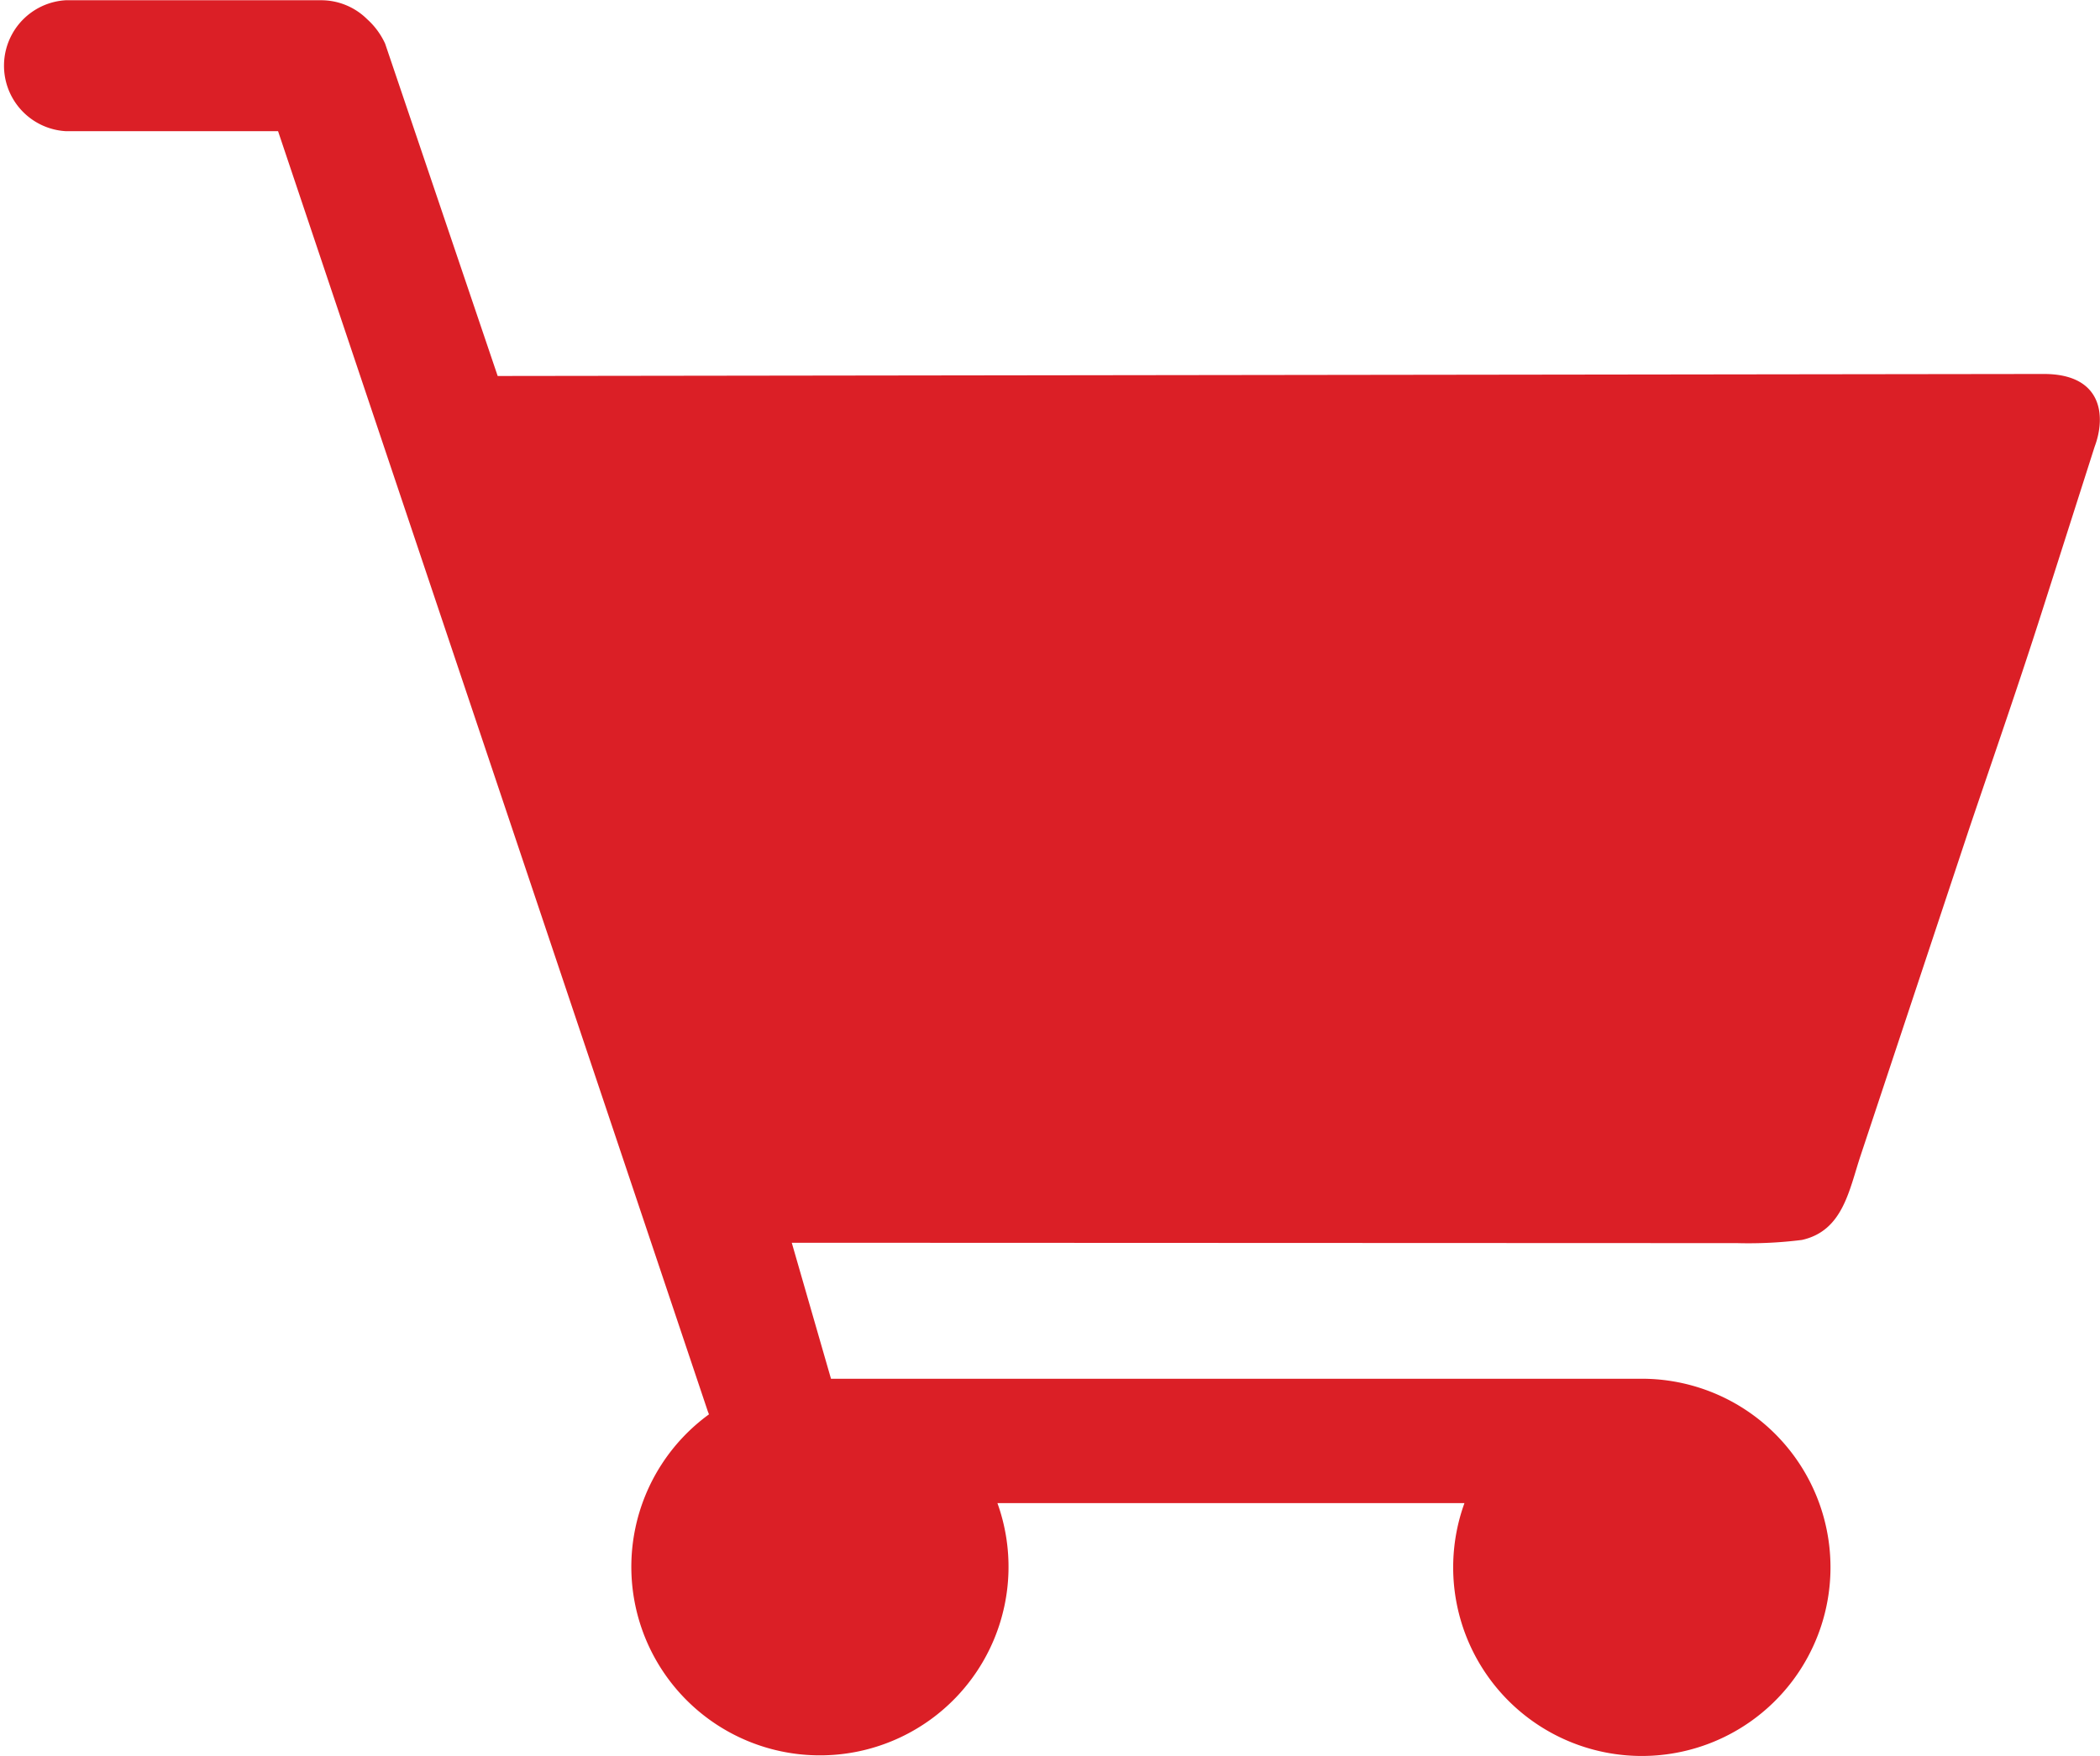 <svg xmlns="http://www.w3.org/2000/svg" xmlns:xlink="http://www.w3.org/1999/xlink" width="34.318" height="28.702" viewBox="0 0 34.318 28.702">
  <defs>
    <clipPath id="clip-path">
      <rect id="Rectangle_40" data-name="Rectangle 40" width="34.318" height="28.702" transform="translate(0 0)" fill="#db1f26"/>
    </clipPath>
  </defs>
  <g id="cart-icon" transform="translate(0 0.003)">
    <g id="Group_25" data-name="Group 25" transform="translate(0 -0.003)" clip-path="url(#clip-path)">
      <path id="Path_124" data-name="Path 124" d="M16.3,24.566a3.082,3.082,0,1,1-4.714-1.451l-.02-.052L4.544,2.14H1.072A1.072,1.072,0,0,1,1.072,0H5.237A1.067,1.067,0,0,1,6,.31a1.217,1.217,0,0,1,.294.4L8.133,6.142,33.4,6.109c.955,0,1.02.686.83,1.19l-.85,2.661c-.392,1.229-.8,2.4-1.2,3.583l-1.772,5.335c-.19.569-.288,1.236-.961,1.386a6.977,6.977,0,0,1-1.059.052L12.939,20.31l.641,2.223H26.832a3.083,3.083,0,1,1-2.9,2.033H16.3Z" transform="translate(0 0.004)" fill="#db1f26" fill-rule="evenodd"/>
    </g>
  </g>
</svg>
